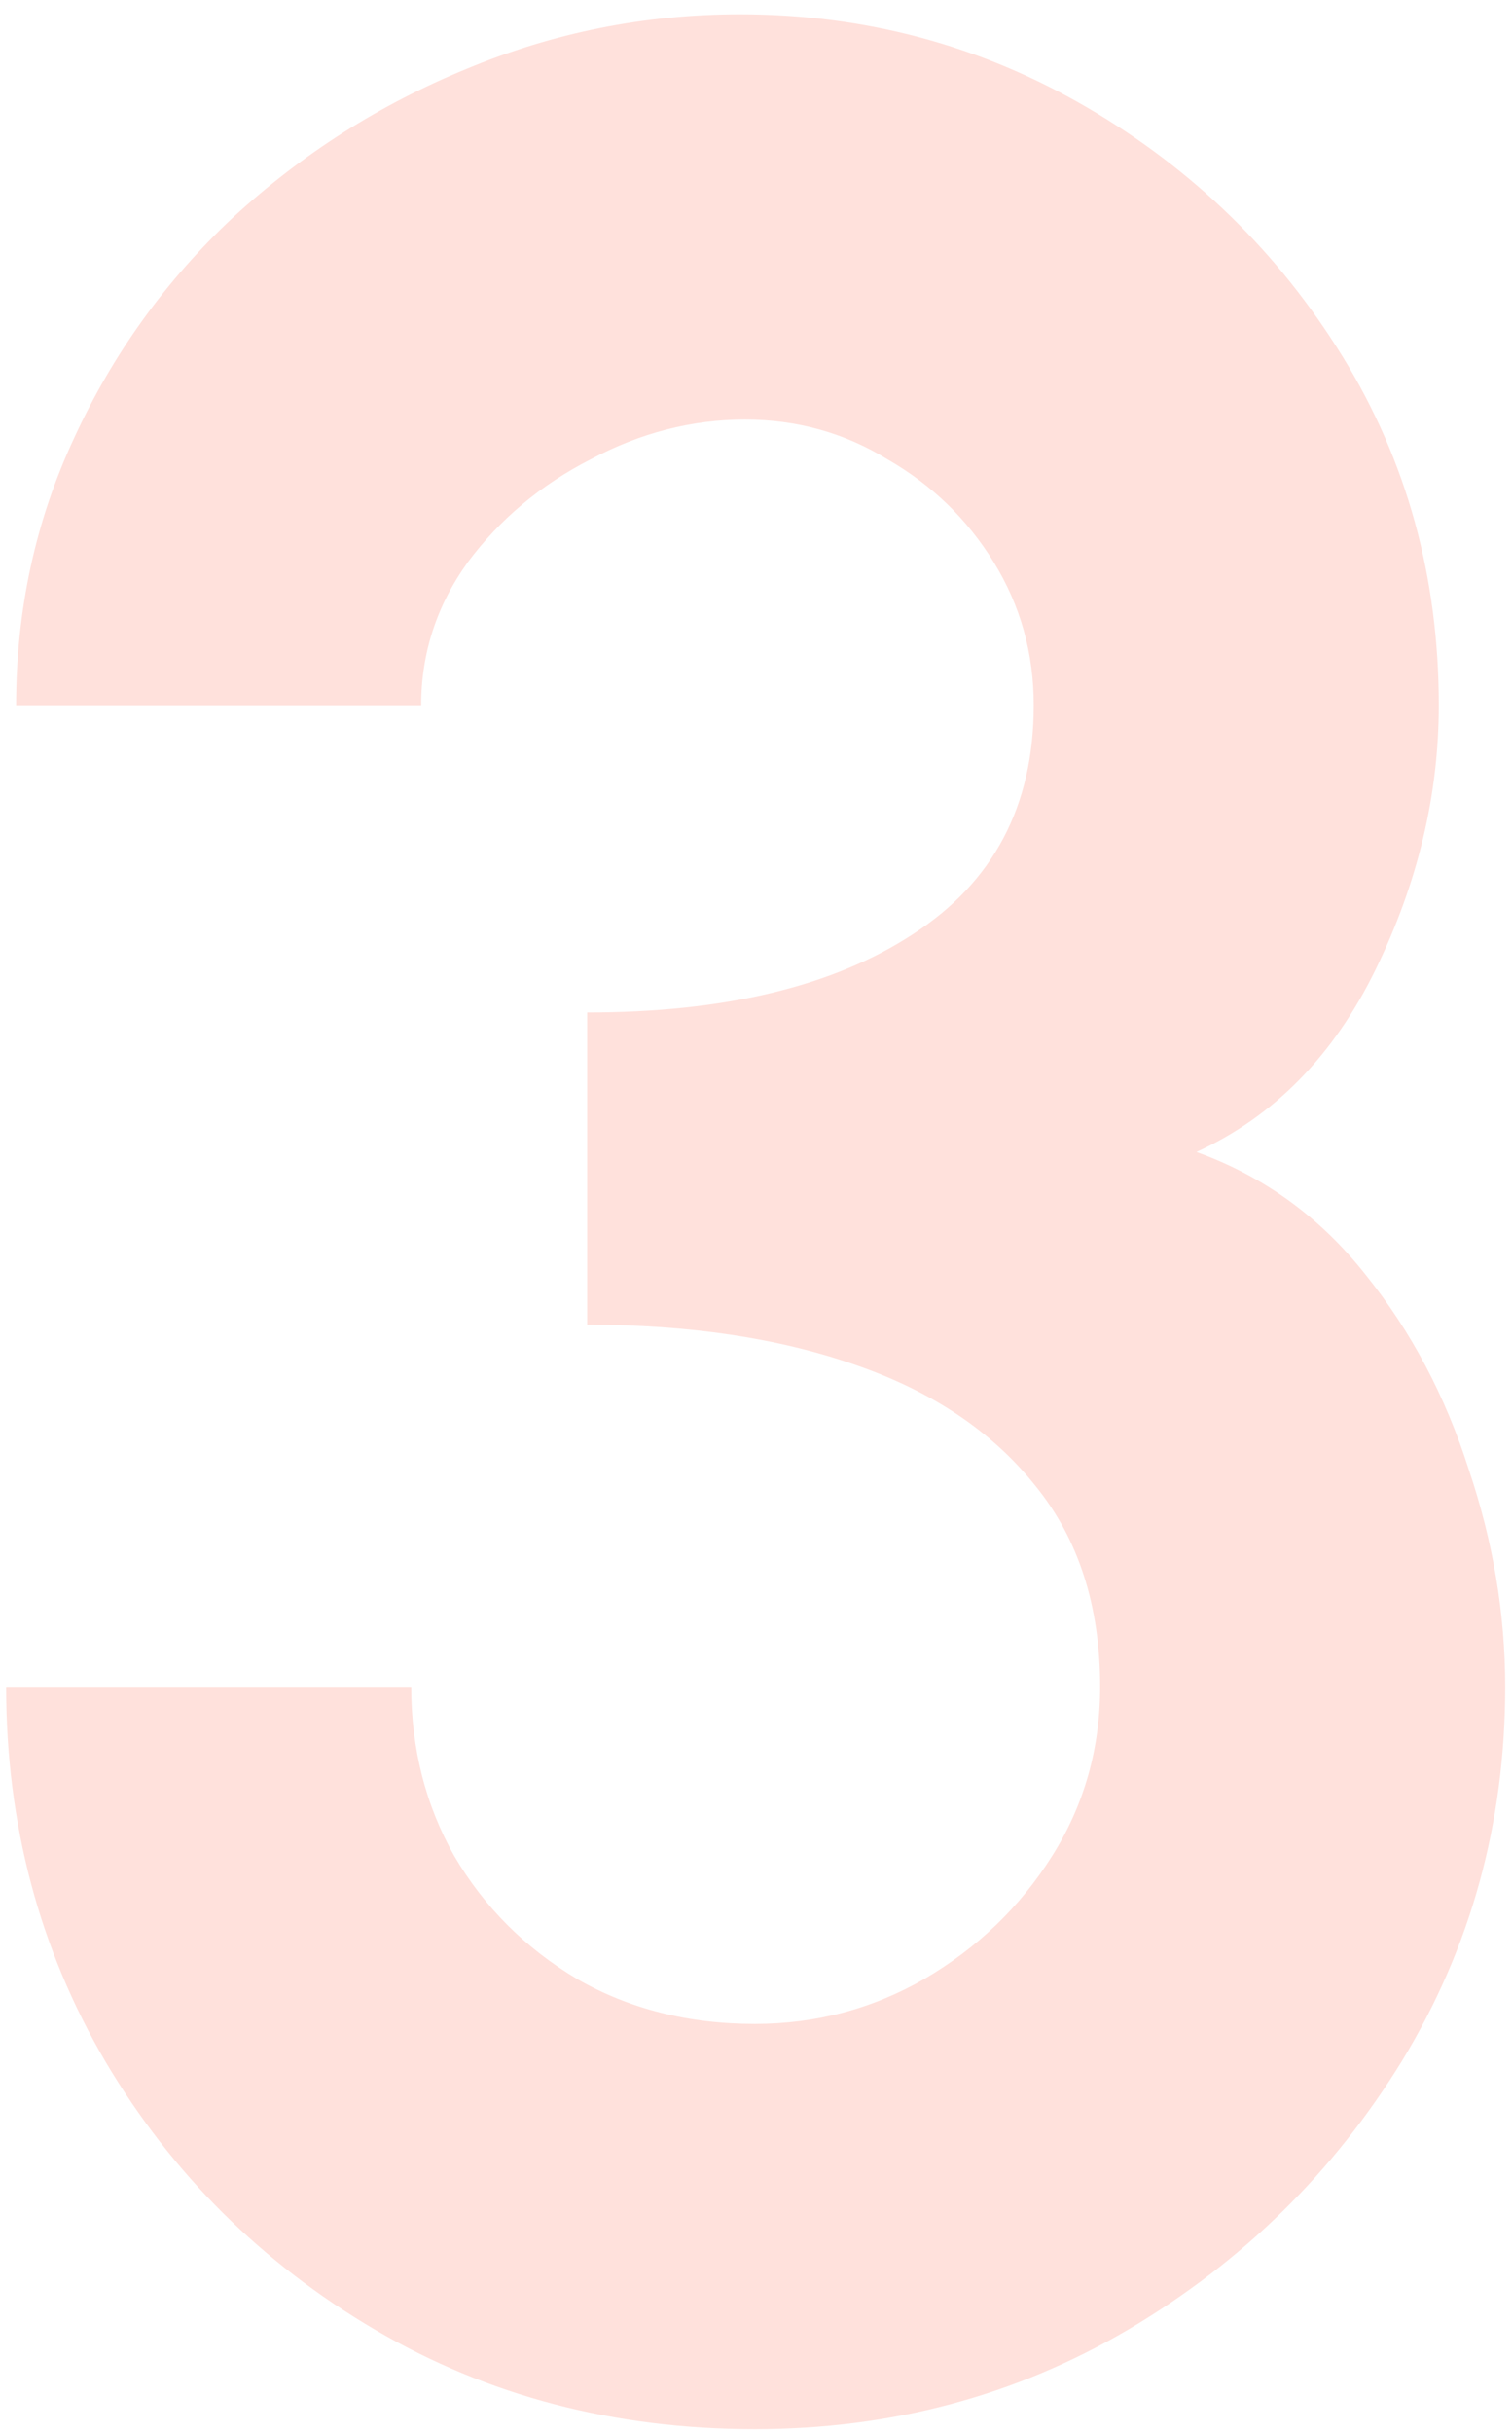 <svg width="97" height="156" viewBox="0 0 97 156" fill="none" xmlns="http://www.w3.org/2000/svg">
<path d="M48.425 155.769C39.408 155.769 31.279 153.639 24.037 149.379C16.795 145.119 11.044 139.403 6.784 132.232C2.524 124.99 0.394 116.967 0.394 108.163H26.38C26.38 112.139 27.303 115.76 29.149 119.026C31.066 122.292 33.693 124.919 37.03 126.907C40.367 128.824 44.165 129.783 48.425 129.783C52.33 129.783 55.951 128.824 59.288 126.907C62.696 124.919 65.43 122.292 67.489 119.026C69.548 115.76 70.577 112.139 70.577 108.163C70.577 102.98 69.193 98.685 66.424 95.277C63.655 91.798 59.785 89.207 54.815 87.502C49.916 85.799 44.201 84.947 37.669 84.947V64.924C46.473 64.924 53.431 63.256 58.543 59.919C63.726 56.582 66.317 51.683 66.317 45.222C66.317 41.885 65.465 38.832 63.761 36.063C62.057 33.294 59.785 31.093 56.945 29.46C54.176 27.756 51.123 26.904 47.786 26.904C44.378 26.904 41.077 27.756 37.882 29.46C34.687 31.093 32.06 33.294 30.001 36.063C28.013 38.832 27.019 41.885 27.019 45.222H1.033C1.033 39.116 2.275 33.401 4.76 28.076C7.245 22.68 10.653 17.958 14.984 13.911C19.386 9.864 24.356 6.704 29.894 4.432C35.503 2.089 41.361 0.918 47.467 0.918C55.49 0.918 62.909 2.906 69.725 6.882C76.541 10.858 82.008 16.183 86.126 22.857C90.244 29.531 92.303 36.986 92.303 45.222C92.303 50.973 90.954 56.617 88.256 62.156C85.558 67.694 81.724 71.599 76.754 73.871C81.085 75.433 84.706 78.059 87.617 81.751C90.528 85.373 92.729 89.526 94.22 94.212C95.782 98.827 96.563 103.477 96.563 108.163C96.563 116.896 94.362 124.884 89.96 132.126C85.558 139.297 79.701 145.048 72.388 149.379C65.146 153.639 57.158 155.769 48.425 155.769Z" fill="#FF6952" fill-opacity="0.2"/>
</svg>
